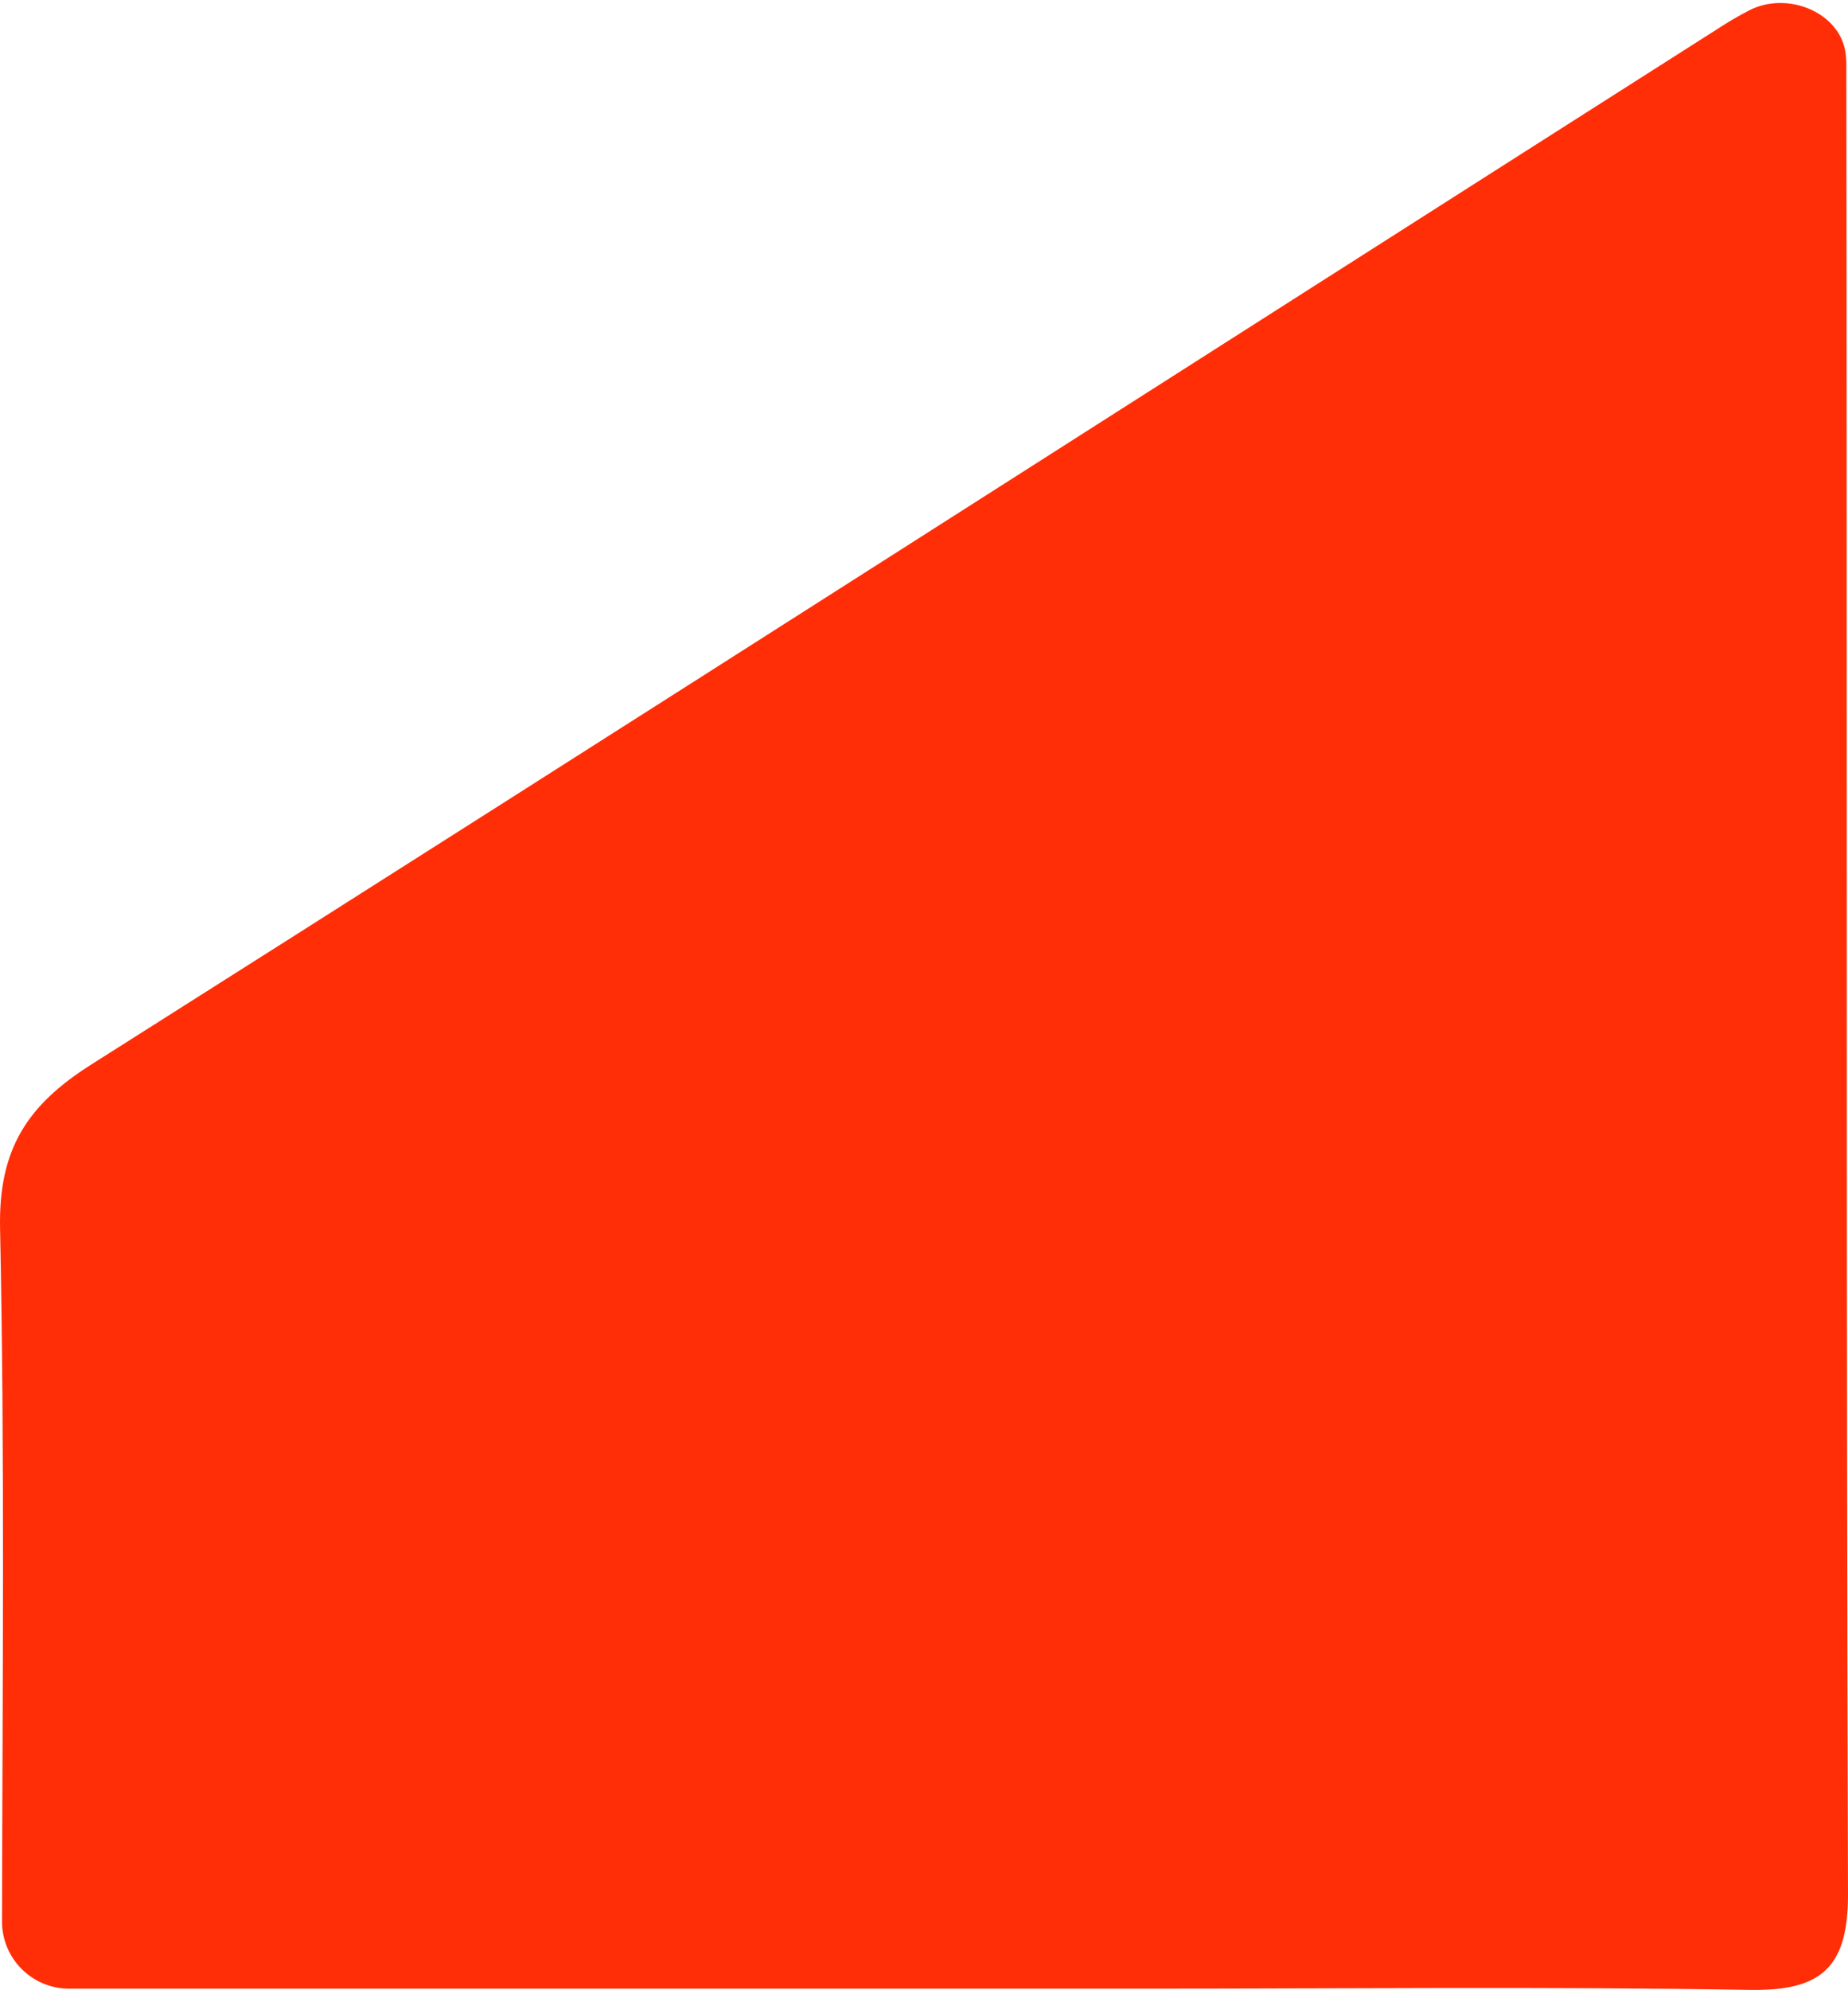 <?xml version="1.0" encoding="UTF-8"?> <svg xmlns="http://www.w3.org/2000/svg" width="275" height="296" viewBox="0 0 275 296" fill="none"><path fill-rule="evenodd" clip-rule="evenodd" d="M0.302 285.812C0.291 291.335 4.77 295.814 10.293 295.814C65.427 295.814 117.962 295.814 170.496 295.814C200.425 295.814 230.353 295.491 260.246 295.993C270.563 296.172 275 293.125 275 281.906C274.718 191.108 274.894 100.347 274.753 9.55C274.753 9.128 274.732 8.706 274.692 8.281C274.092 1.846 265.96 -1.433 260.239 1.573C259.011 2.219 257.834 2.881 256.69 3.599C175.637 55.181 94.725 106.979 13.531 158.381C4.095 164.368 -0.237 170.891 0.01 182.72C0.719 216.462 0.367 250.204 0.302 285.812Z" fill="#FF2E07"></path></svg> 